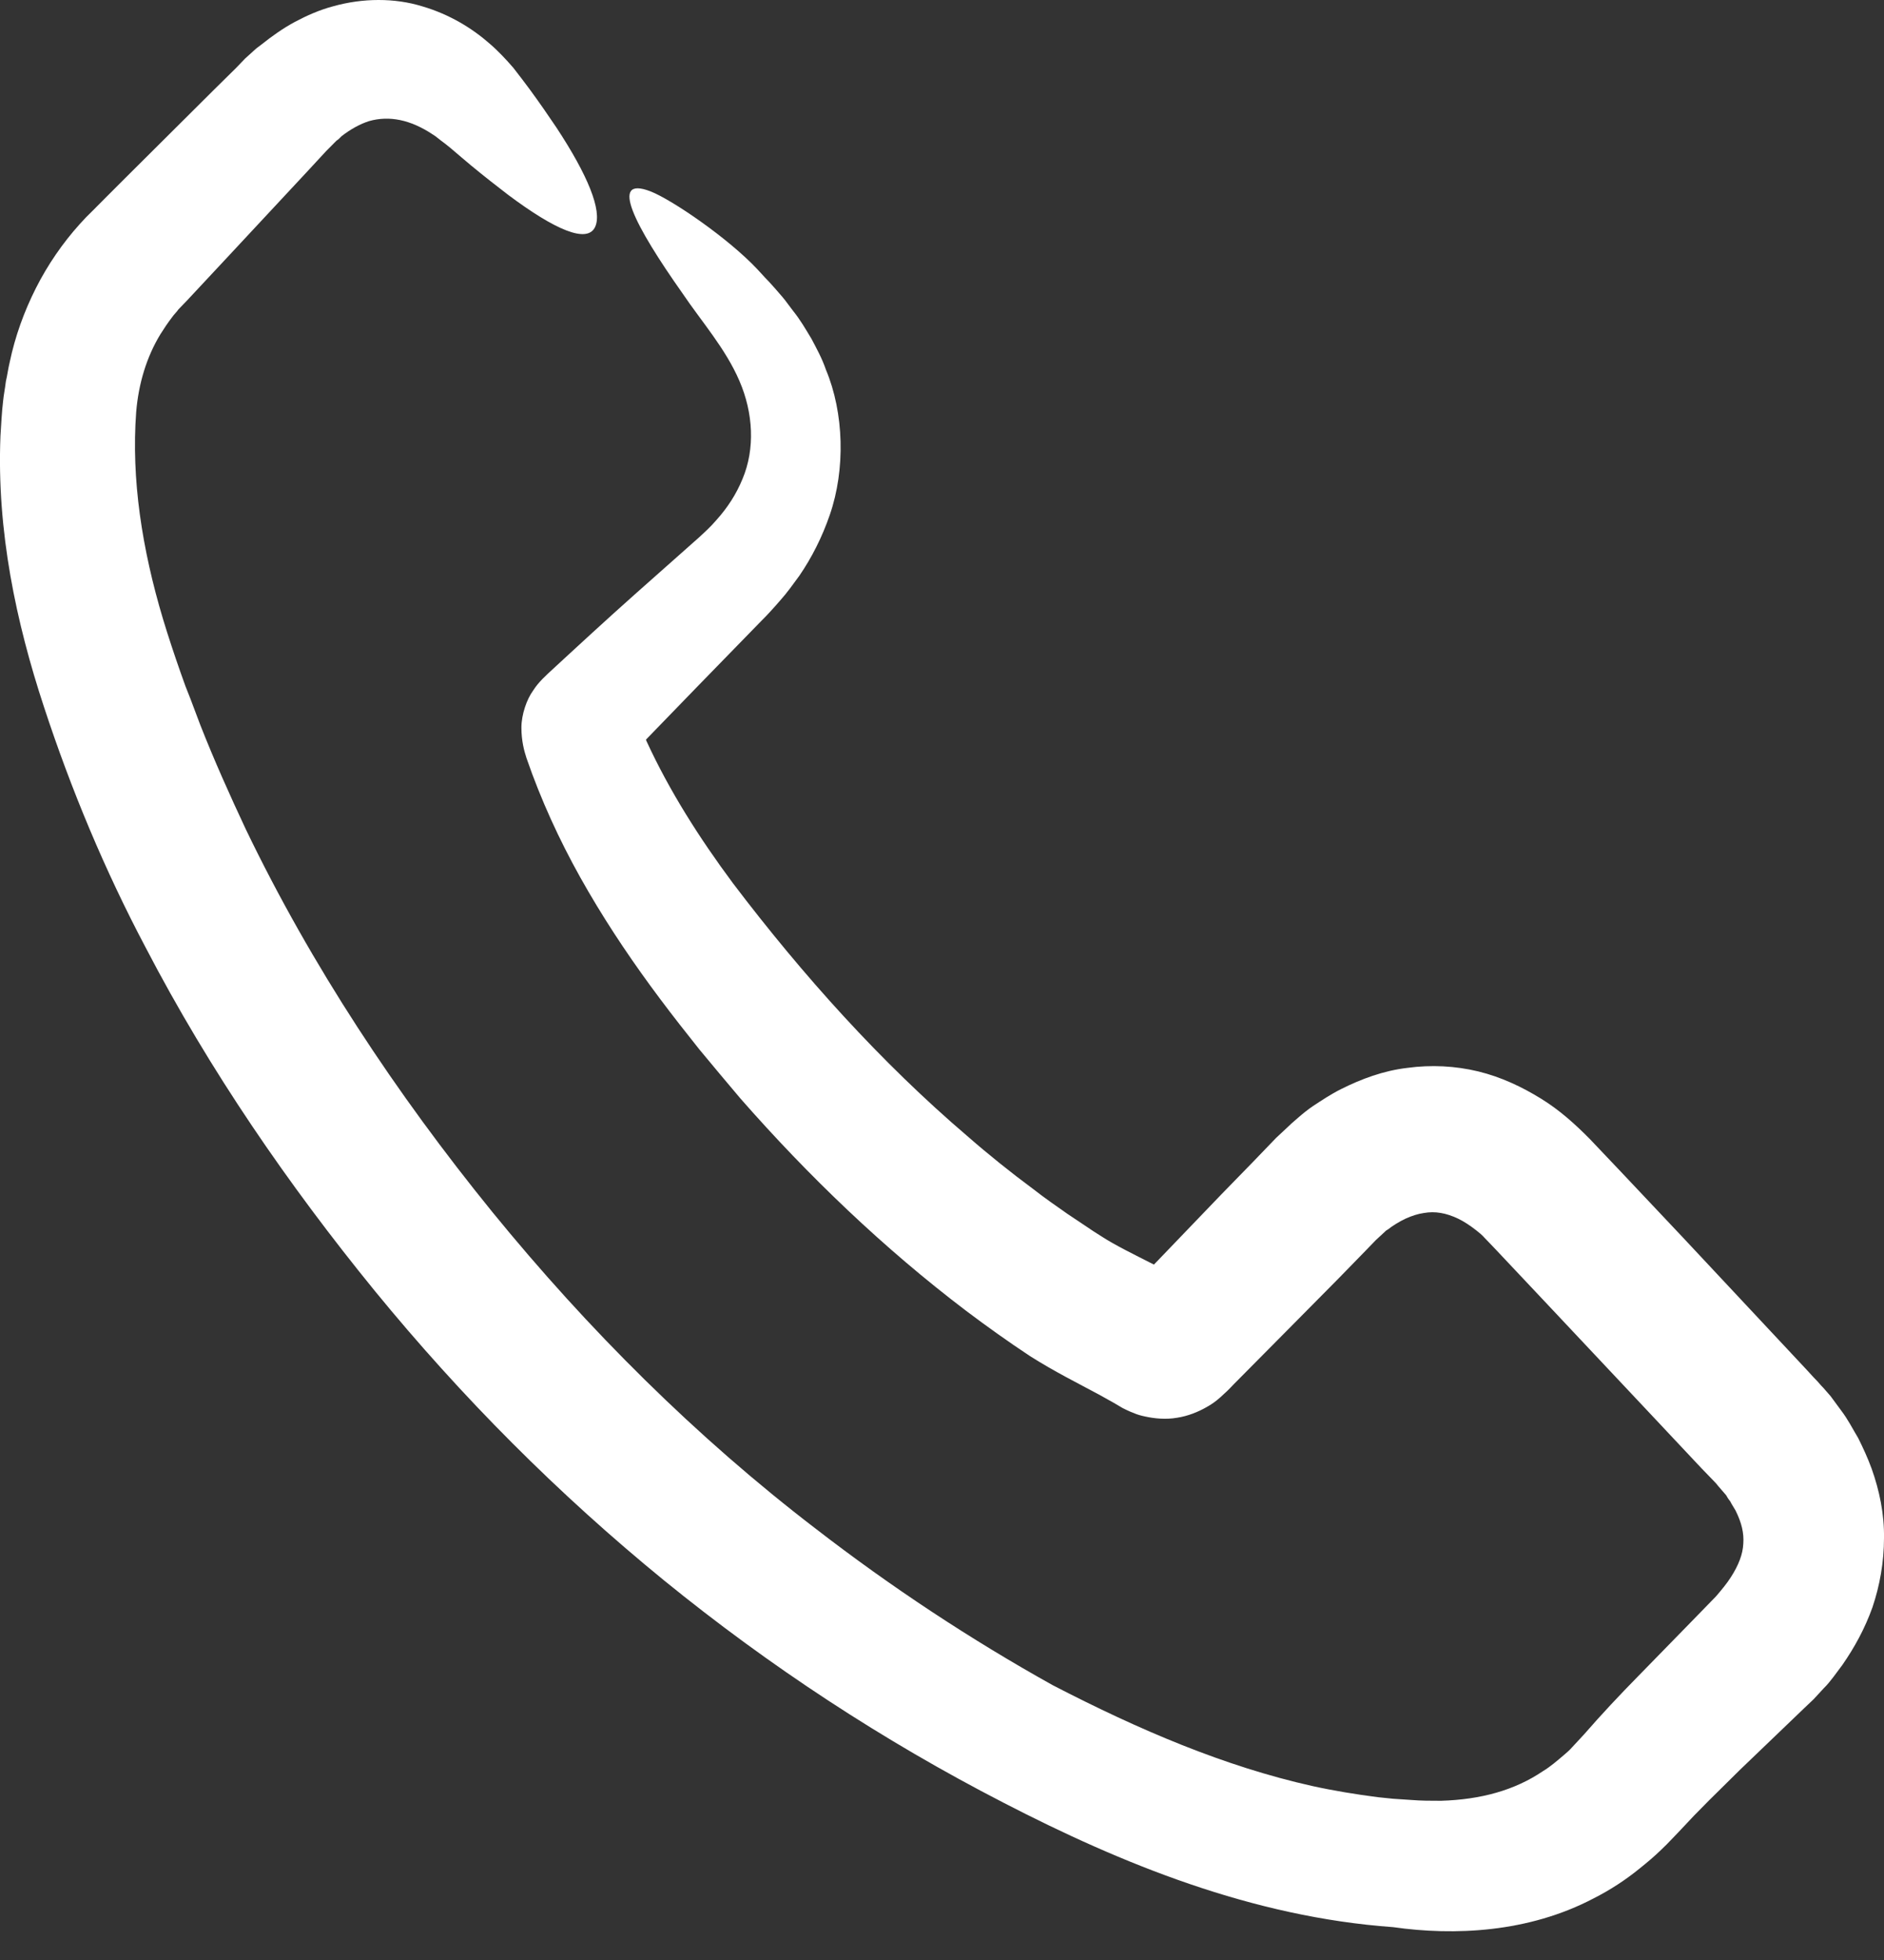 <svg width="25" height="26" viewBox="0 0 25 26" fill="none" xmlns="http://www.w3.org/2000/svg">
<rect x="0" y="0" width="25" height="26" fill="#333333" stroke="none"/>
<path d="M24.066 22.541L24.199 22.397C24.291 22.307 24.367 22.191 24.449 22.084C24.607 21.856 24.745 21.607 24.847 21.321C24.944 21.034 25 20.721 25 20.403C25.005 20.085 24.939 19.772 24.837 19.485C24.785 19.342 24.724 19.21 24.658 19.077C24.581 18.95 24.525 18.833 24.428 18.706L24.291 18.52L24.194 18.409L24.168 18.382L24.117 18.324L24.066 18.271L23.964 18.16C23.418 17.576 22.877 16.998 22.331 16.415L21.51 15.545L21.097 15.11C20.903 14.914 20.699 14.728 20.449 14.574C20.199 14.42 19.924 14.288 19.617 14.213C19.311 14.139 18.99 14.123 18.674 14.166C18.357 14.203 18.061 14.314 17.796 14.447C17.658 14.516 17.541 14.595 17.419 14.675C17.357 14.717 17.291 14.77 17.23 14.823L17.138 14.903L17.082 14.956L16.934 15.094L16.832 15.2L16.623 15.417L16.204 15.847L15.373 16.712L15.312 16.775C15.041 16.637 14.801 16.521 14.613 16.399C14.551 16.361 14.47 16.308 14.393 16.255L14.164 16.102C14.011 15.995 13.858 15.889 13.71 15.773C13.409 15.55 13.118 15.317 12.832 15.067C11.689 14.091 10.654 12.94 9.725 11.715C9.276 11.111 8.883 10.49 8.582 9.838C8.577 9.827 8.572 9.816 8.572 9.811L9.266 9.095L10.103 8.236C10.164 8.177 10.266 8.066 10.353 7.965C10.444 7.864 10.526 7.748 10.608 7.636C10.771 7.398 10.909 7.127 11.011 6.83C11.22 6.226 11.2 5.478 10.96 4.905C10.909 4.756 10.837 4.624 10.766 4.491C10.689 4.364 10.623 4.247 10.521 4.12C10.475 4.062 10.424 3.987 10.383 3.94L10.286 3.828L10.205 3.738L10.154 3.685L10.052 3.574C9.664 3.16 8.919 2.651 8.633 2.539C8.072 2.322 8.424 2.995 9.057 3.892C9.307 4.263 9.628 4.624 9.812 5.053C9.996 5.478 10.021 5.955 9.853 6.353C9.771 6.554 9.654 6.735 9.506 6.899C9.434 6.984 9.353 7.058 9.271 7.133L8.996 7.377C8.618 7.711 8.235 8.05 7.853 8.4C7.664 8.575 7.47 8.75 7.276 8.931L7.2 9.005C7.149 9.058 7.113 9.1 7.072 9.164C6.991 9.275 6.919 9.477 6.919 9.652C6.919 9.827 6.955 9.96 6.986 10.055L7.062 10.267C7.266 10.813 7.516 11.328 7.807 11.826C8.098 12.325 8.419 12.797 8.761 13.253C8.924 13.471 9.103 13.699 9.281 13.922C9.46 14.139 9.644 14.357 9.827 14.574C10.73 15.603 11.725 16.558 12.822 17.39C13.097 17.597 13.373 17.794 13.669 17.99C14.005 18.202 14.306 18.35 14.582 18.499L14.781 18.61L14.898 18.679C14.919 18.69 14.995 18.727 15.041 18.743C15.087 18.764 15.143 18.78 15.199 18.791C15.317 18.817 15.47 18.833 15.618 18.807C15.766 18.785 15.903 18.727 16.005 18.669C16.113 18.61 16.184 18.547 16.245 18.488C16.276 18.462 16.301 18.435 16.327 18.409L16.368 18.366L17.067 17.661L17.765 16.956L18.112 16.6L18.199 16.51L18.235 16.473L18.255 16.452L18.347 16.367L18.393 16.324L18.419 16.308C18.47 16.266 18.572 16.202 18.653 16.165C18.735 16.128 18.816 16.102 18.893 16.091C19.046 16.064 19.189 16.091 19.347 16.165C19.424 16.202 19.505 16.255 19.587 16.319C19.628 16.351 19.668 16.383 19.704 16.425L19.76 16.483L19.847 16.574L20.531 17.3L21.893 18.748L22.576 19.475L22.75 19.655L22.77 19.676L22.801 19.714L22.883 19.809C22.918 19.846 22.913 19.852 22.928 19.873C22.939 19.889 22.949 19.904 22.959 19.915C22.979 19.957 23.01 20 23.03 20.037C23.112 20.201 23.143 20.339 23.133 20.477C23.127 20.615 23.071 20.764 22.964 20.928C22.913 21.008 22.842 21.093 22.77 21.177L22.439 21.517L21.735 22.238C21.495 22.482 21.255 22.737 21.02 23.007L20.867 23.172C20.816 23.23 20.791 23.246 20.75 23.283C20.663 23.357 20.571 23.437 20.474 23.495C20.097 23.75 19.648 23.872 19.122 23.888C18.99 23.888 18.857 23.888 18.725 23.877L18.485 23.861L18.281 23.84C17.995 23.803 17.699 23.755 17.413 23.692C16.25 23.432 15.118 22.949 13.97 22.355C12.883 21.75 11.822 21.05 10.827 20.281C9.241 19.067 7.807 17.64 6.531 16.075C5.256 14.505 4.134 12.813 3.261 10.999C3.047 10.543 2.843 10.087 2.659 9.62L2.527 9.27L2.46 9.1L2.394 8.915C2.312 8.681 2.236 8.453 2.164 8.215C1.884 7.281 1.741 6.358 1.807 5.467C1.838 5.09 1.945 4.735 2.129 4.433C2.175 4.359 2.226 4.284 2.282 4.21C2.307 4.173 2.343 4.141 2.368 4.104L2.481 3.987L3.016 3.414L4.083 2.269L4.328 2.004L4.465 1.866C4.491 1.85 4.511 1.829 4.532 1.807C4.654 1.712 4.782 1.643 4.899 1.606C5.164 1.532 5.445 1.585 5.746 1.786C5.782 1.807 5.817 1.839 5.853 1.866L5.909 1.908L5.981 1.966C6.072 2.046 6.164 2.12 6.251 2.195C6.424 2.338 6.593 2.47 6.746 2.587C7.363 3.048 7.797 3.239 7.899 3.006C7.991 2.794 7.802 2.327 7.383 1.691C7.276 1.532 7.159 1.362 7.026 1.181C6.96 1.091 6.894 1.006 6.812 0.9C6.72 0.794 6.618 0.683 6.501 0.582C6.266 0.375 5.965 0.19 5.603 0.084C5.241 -0.028 4.817 -0.028 4.419 0.084C4.241 0.131 4.072 0.206 3.914 0.29C3.756 0.375 3.613 0.476 3.46 0.598L3.404 0.64L3.368 0.672L3.292 0.741L3.256 0.773L3.205 0.826L3.134 0.9L2.843 1.187L1.67 2.354L1.379 2.645L1.231 2.794C1.17 2.852 1.113 2.911 1.057 2.974C0.833 3.223 0.634 3.51 0.476 3.823C0.318 4.136 0.2 4.465 0.129 4.804C0.108 4.889 0.098 4.974 0.078 5.059C0.068 5.144 0.047 5.255 0.042 5.313C0.022 5.478 0.017 5.626 0.006 5.785C-0.045 7.048 0.216 8.262 0.583 9.376C0.945 10.479 1.394 11.551 1.93 12.564C2.782 14.203 3.833 15.725 4.97 17.12C6.128 18.536 7.409 19.82 8.812 20.965C10.215 22.106 11.72 23.092 13.317 23.914C14.888 24.726 16.623 25.431 18.485 25.564C19.296 25.68 20.281 25.638 21.148 25.182C21.367 25.071 21.571 24.938 21.76 24.784C21.852 24.71 21.949 24.63 22.046 24.535L22.117 24.466L22.168 24.413L22.27 24.307L22.48 24.084L22.678 23.883L23.087 23.479L23.949 22.652L24.066 22.541Z" fill="white"/>
</svg>
